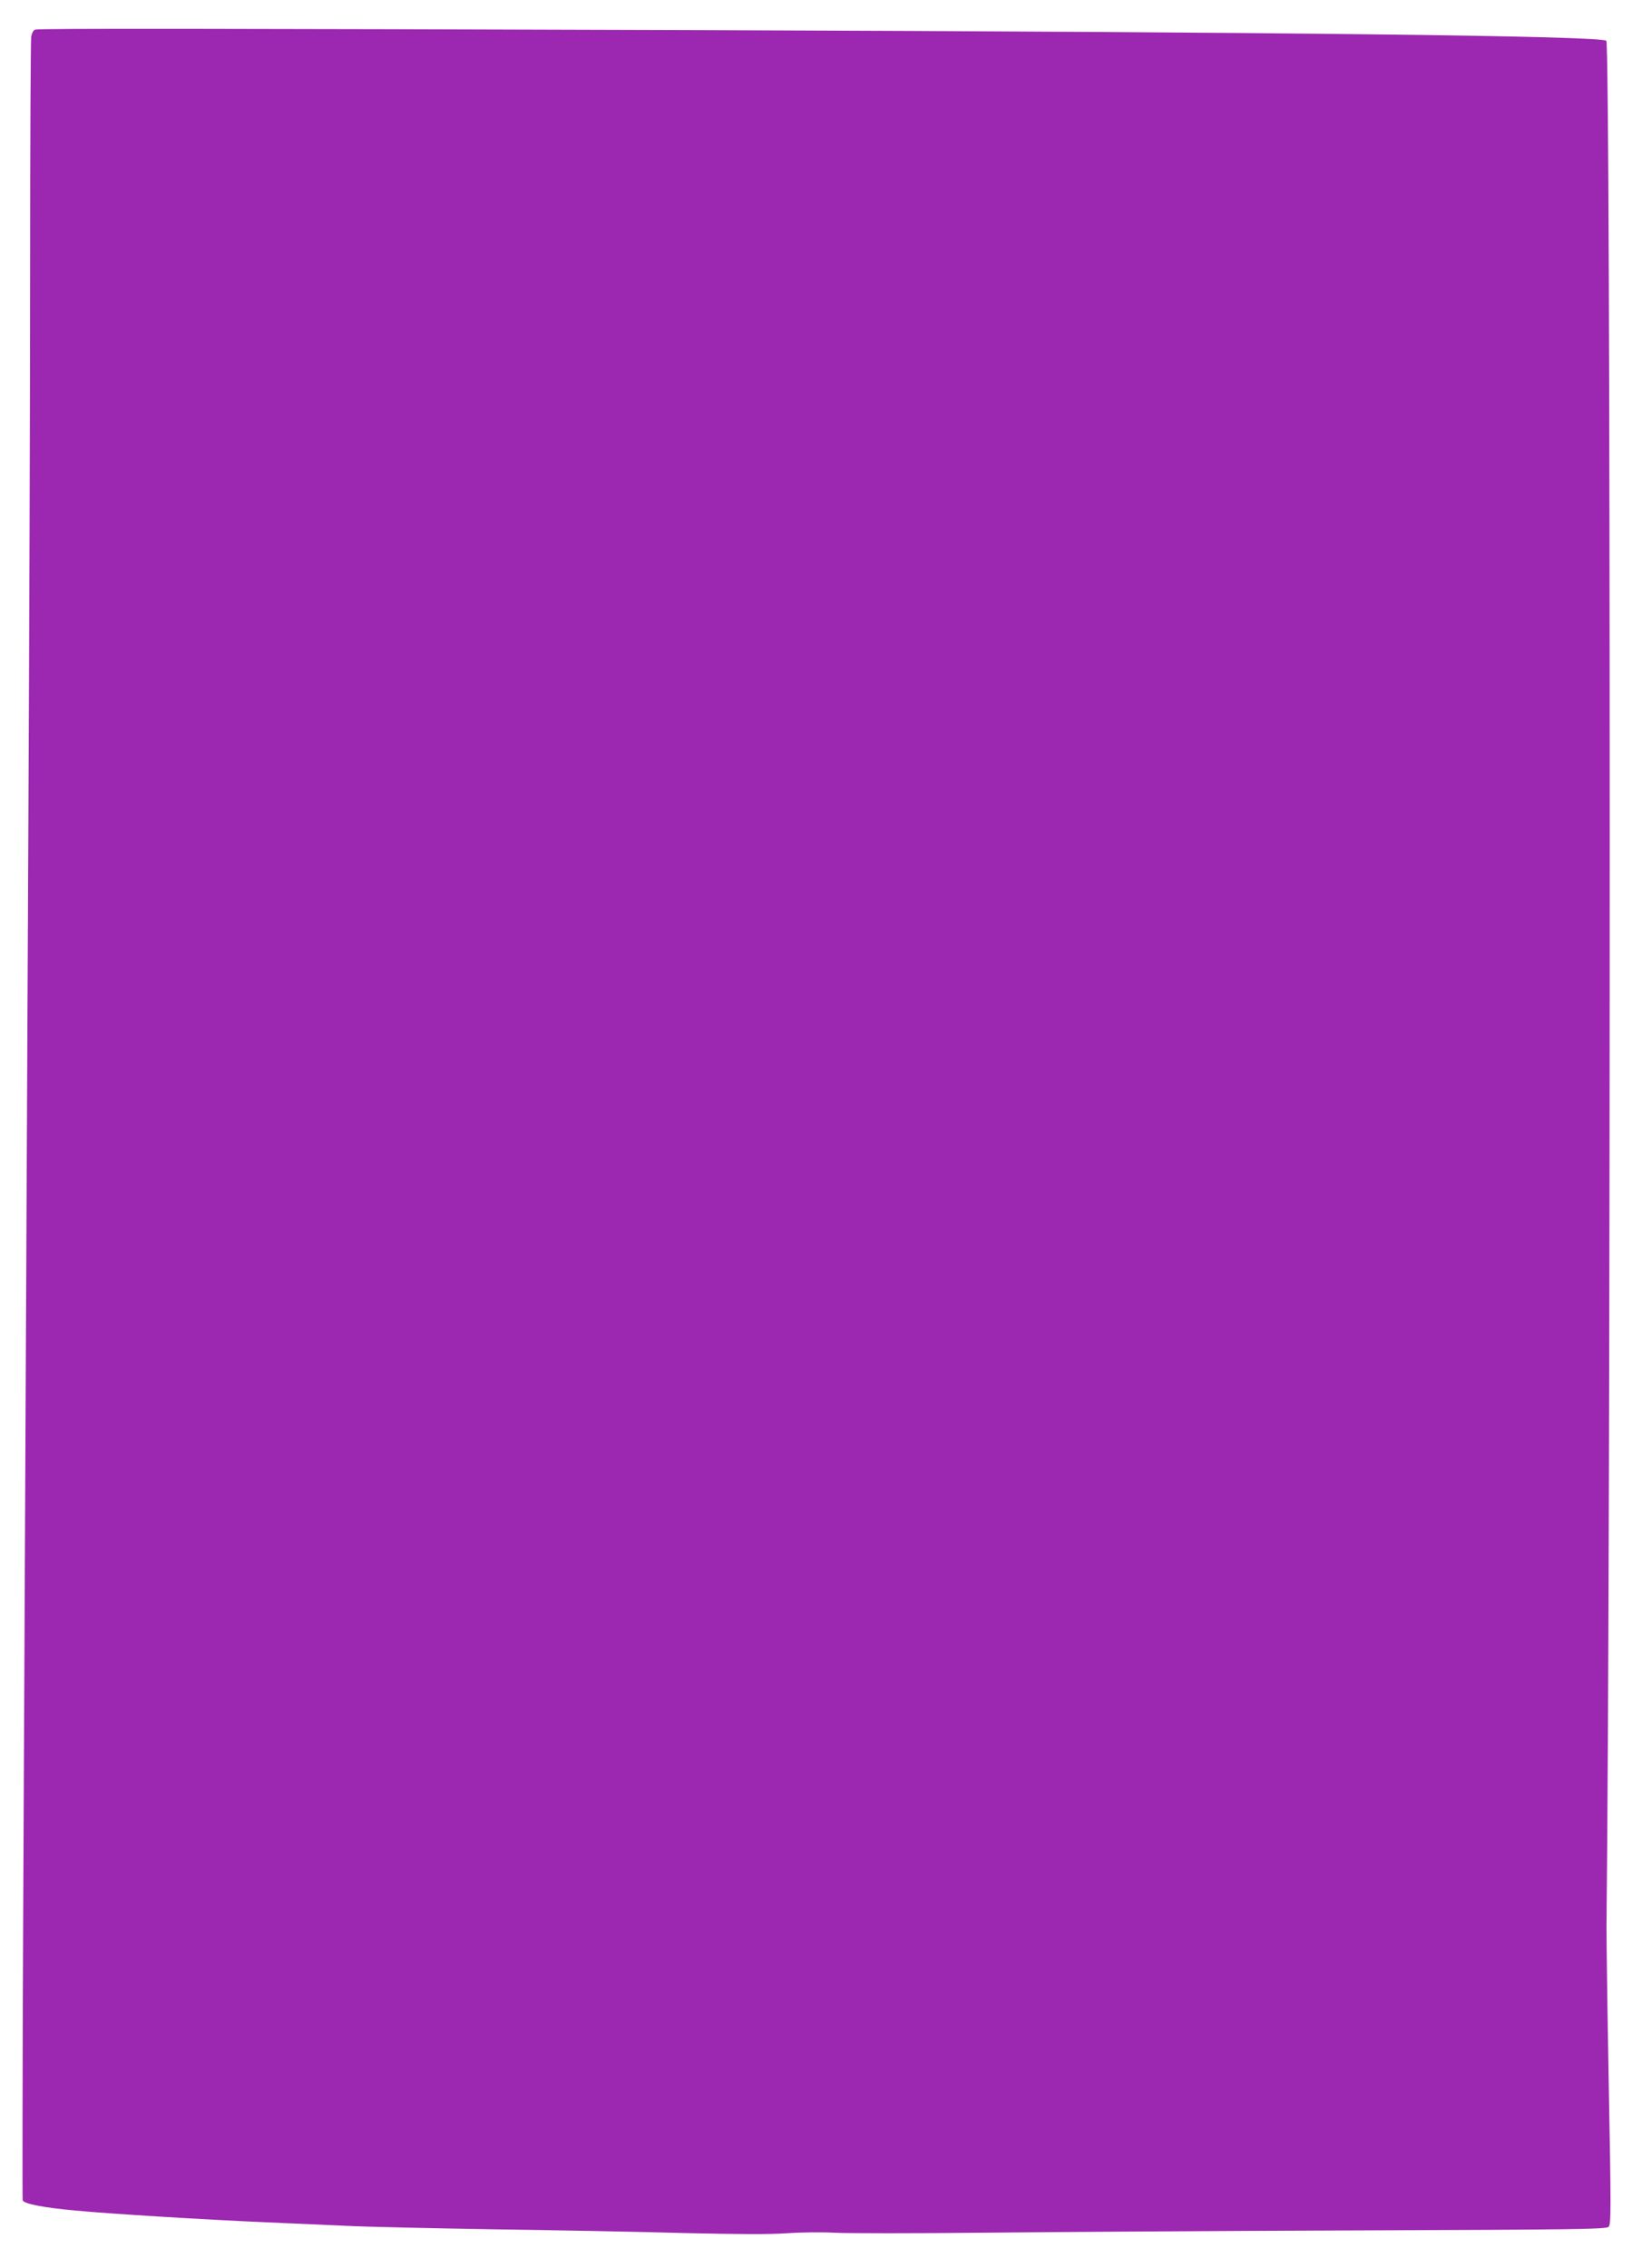 <?xml version="1.0" standalone="no"?>
<!DOCTYPE svg PUBLIC "-//W3C//DTD SVG 20010904//EN"
 "http://www.w3.org/TR/2001/REC-SVG-20010904/DTD/svg10.dtd">
<svg version="1.0" xmlns="http://www.w3.org/2000/svg"
 width="921pt" height="1280pt" viewBox="0 0 921 1280"
 preserveAspectRatio="xMidYMid meet">
<g transform="translate(0,1280) scale(0.1,-0.1)"
fill="#9c27b0" stroke="none">
<path d="M199 12633 c-10 -2 -19 -19 -23 -41 -3 -20 -6 -617 -6 -1327 0 -709
-5 -2125 -10 -3145 -9 -1823 -14 -2883 -29 -6105 -4 -891 -5 -1625 -3 -1631 6
-20 120 -42 297 -58 203 -19 724 -51 1070 -66 138 -6 342 -15 455 -20 113 -6
491 -14 840 -20 349 -5 833 -14 1075 -21 297 -7 484 -8 575 -1 74 5 194 7 265
3 72 -4 452 -4 845 0 393 4 1345 10 2114 13 1230 4 1401 7 1414 20 14 13 14
100 1 793 -8 428 -13 832 -13 898 25 2270 24 10624 -1 10645 -34 28 -1820 49
-5100 60 -2805 9 -3740 10 -3766 3z"/>
</g>
</svg>
